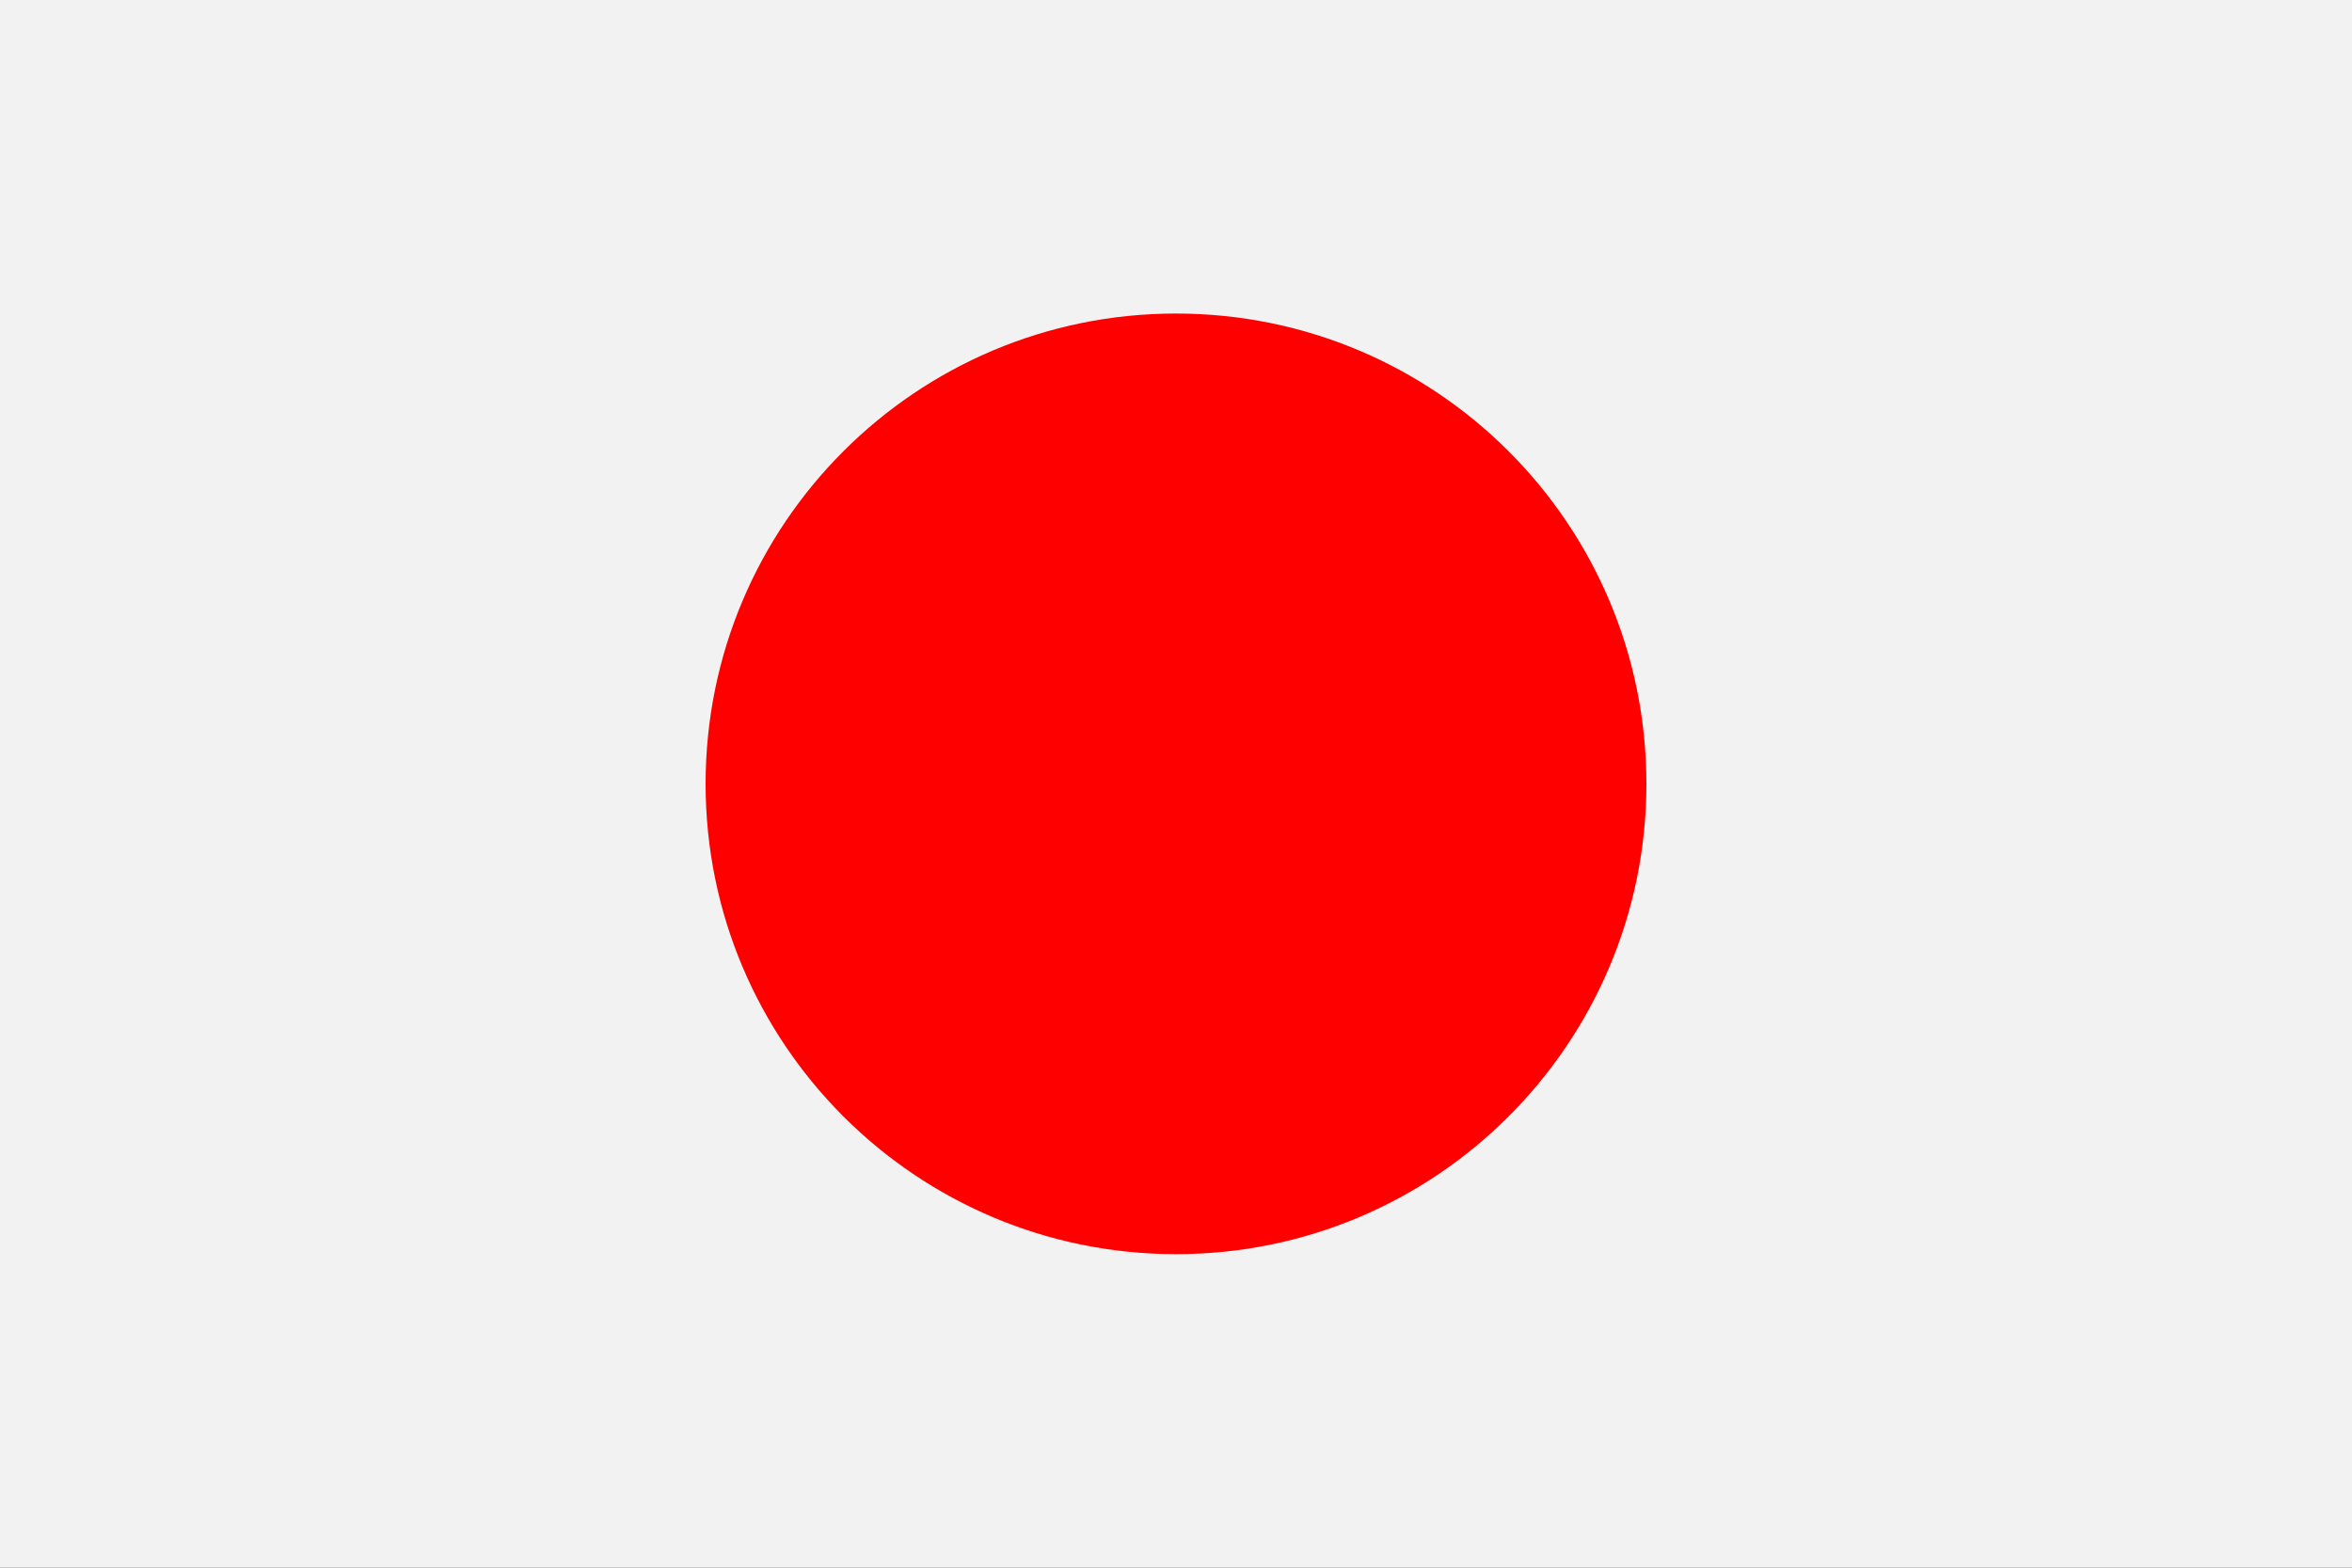<?xml version="1.0" encoding="UTF-8"?>
<svg id="_レイヤー_2" data-name="レイヤー 2" xmlns="http://www.w3.org/2000/svg" viewBox="0 0 300 200">
  <rect x="0" y="0" width="300" height="200" fill="#333333" stroke="none"/>
  <defs>
    <style>
      .cls-1 {
        fill: red;
      }

      .cls-1, .cls-2 {
        fill-rule: evenodd;
      }

      .cls-2 {
        fill: #f2f2f2;
      }
    </style>
  </defs>
  <g id="Layer_1" data-name="Layer 1">
    <g>
      <polygon class="cls-2" points="0 200 300 200 300 0 0 0 0 200 0 200"/>
      <path class="cls-1" d="M210,100c0-33.14-26.86-60-60-60s-60,26.86-60,60,26.86,60,60,60,60-26.86,60-60h0Z"/>
    </g>
  </g>
</svg>
